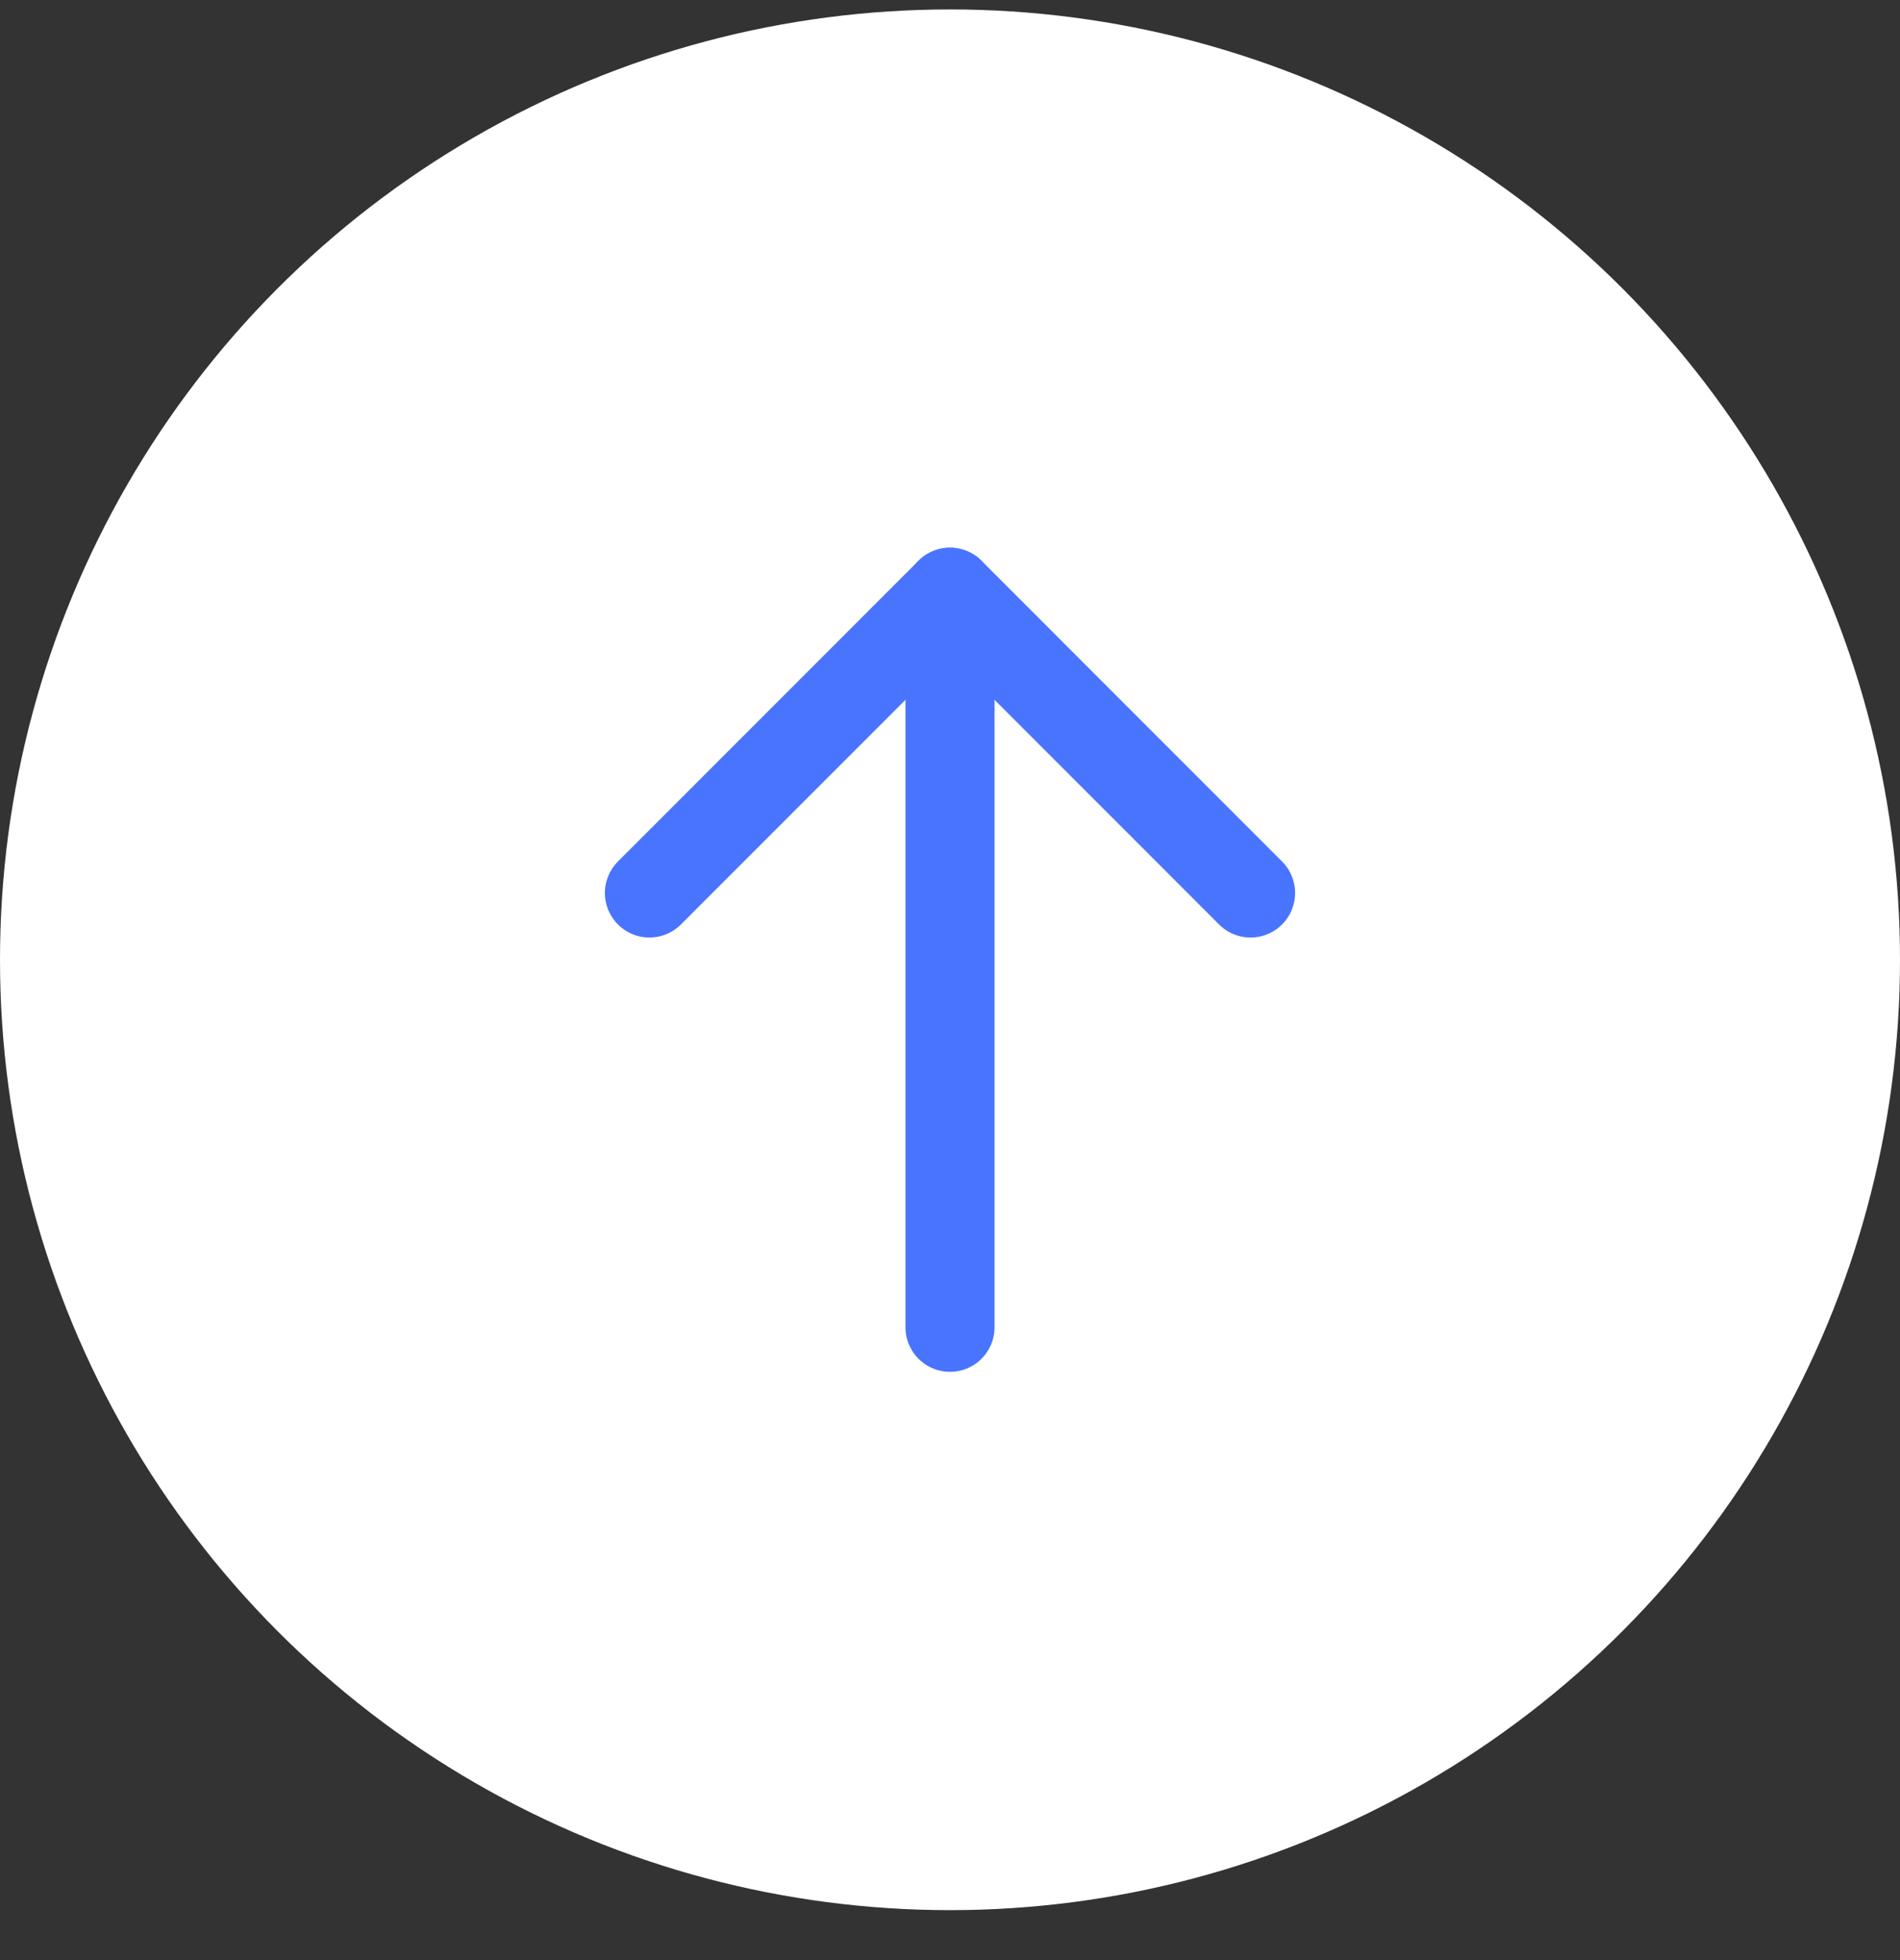 <svg xmlns="http://www.w3.org/2000/svg" width="32" height="33" viewBox="0 0 32 33" fill="none"><rect x="0" y="0" width="32" height="33" fill="#333333" stroke="none"/><circle cx="16" cy="16.159" r="16" transform="rotate(-180 16 16.159)" fill="white"></circle><path d="M16 22.346L16 9.971" stroke="#4974FF" stroke-width="1.5" stroke-linecap="round" stroke-linejoin="round"></path><path d="M21.062 15.034L16 9.971L10.938 15.034" stroke="#4974FF" stroke-width="1.5" stroke-linecap="round" stroke-linejoin="round"></path></svg>